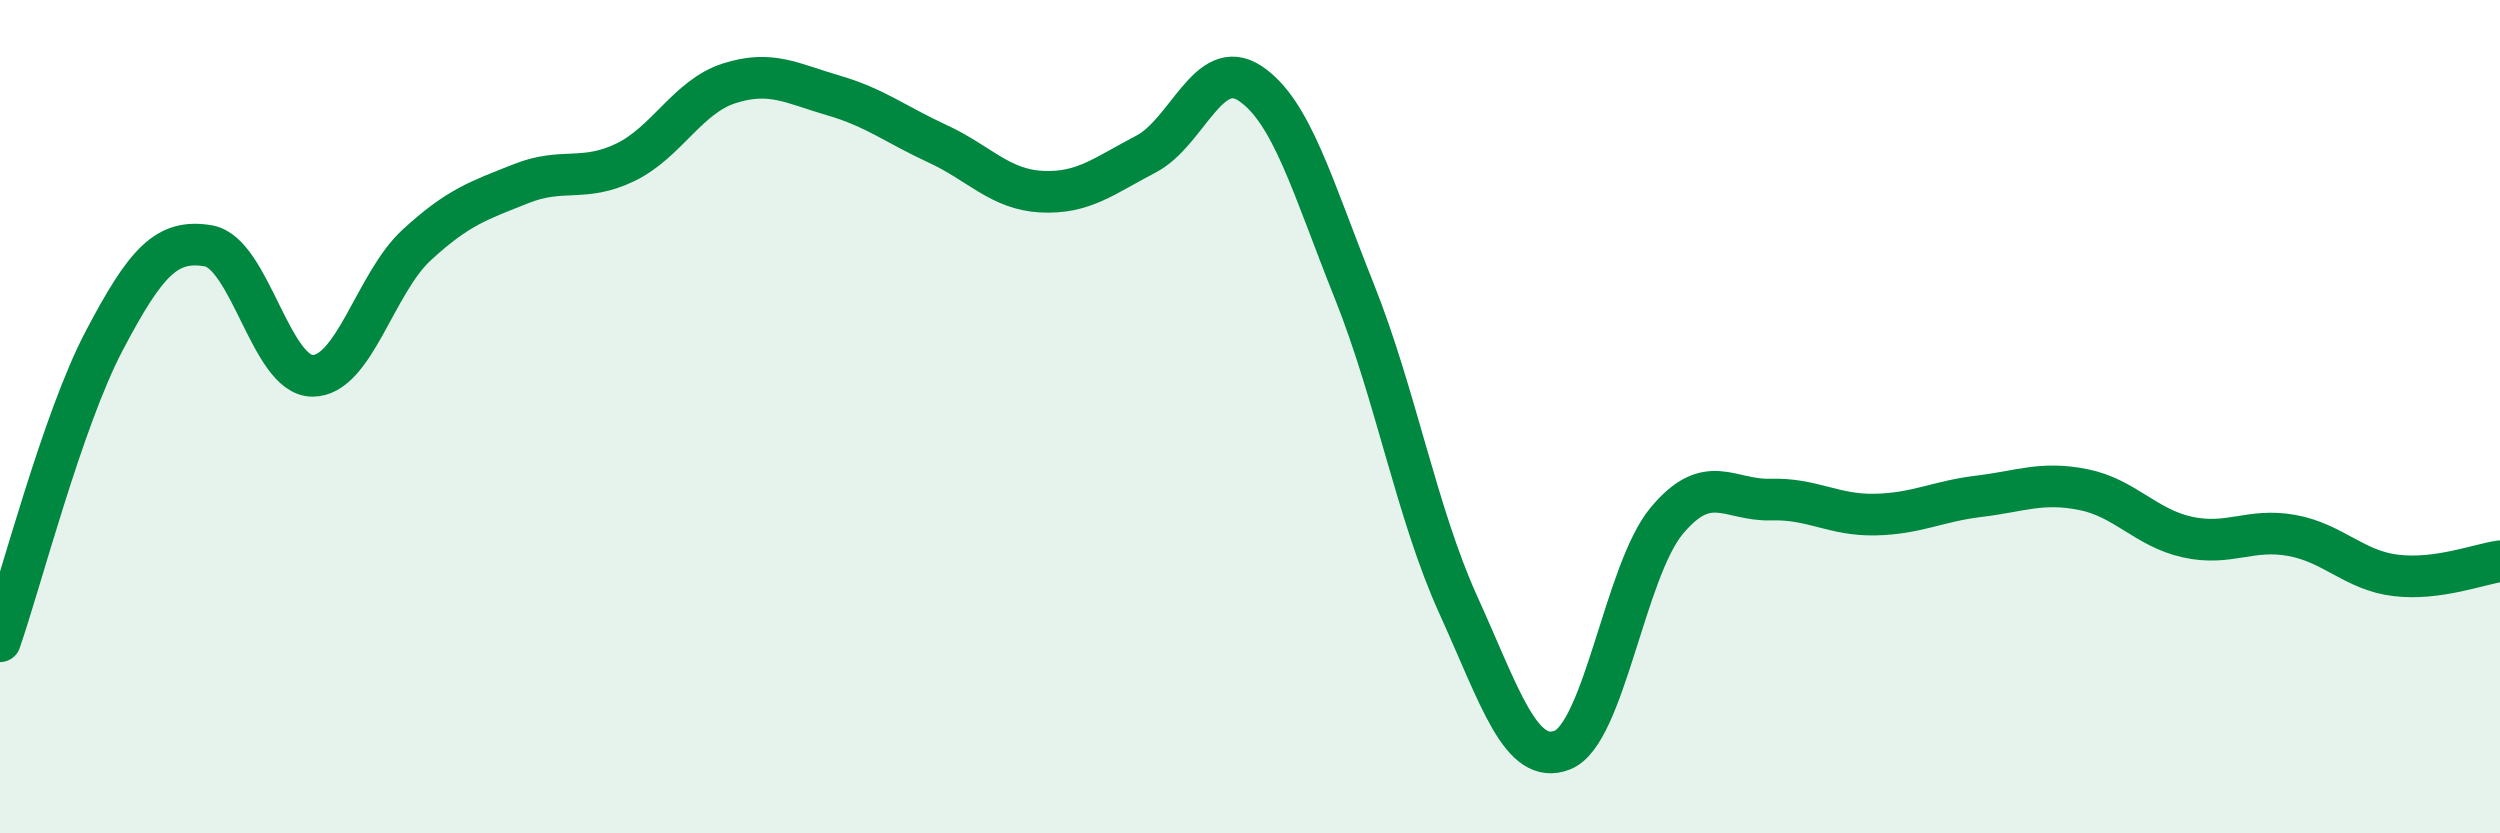 
    <svg width="60" height="20" viewBox="0 0 60 20" xmlns="http://www.w3.org/2000/svg">
      <path
        d="M 0,15.39 C 0.5,13.95 1.5,10.08 2.5,8.18 C 3.5,6.28 4,5.73 5,5.9 C 6,6.07 6.5,9.02 7.5,9.02 C 8.5,9.02 9,6.8 10,5.88 C 11,4.96 11.5,4.81 12.5,4.41 C 13.5,4.01 14,4.38 15,3.9 C 16,3.42 16.5,2.32 17.5,2 C 18.5,1.68 19,2 20,2.29 C 21,2.58 21.5,2.99 22.5,3.45 C 23.5,3.91 24,4.55 25,4.6 C 26,4.65 26.5,4.22 27.5,3.7 C 28.5,3.18 29,1.34 30,2 C 31,2.66 31.5,4.48 32.5,6.98 C 33.5,9.48 34,12.32 35,14.52 C 36,16.72 36.5,18.4 37.5,18 C 38.5,17.6 39,13.7 40,12.5 C 41,11.3 41.5,12.02 42.5,11.99 C 43.5,11.96 44,12.37 45,12.35 C 46,12.33 46.5,12.03 47.5,11.91 C 48.5,11.79 49,11.55 50,11.75 C 51,11.95 51.5,12.67 52.5,12.89 C 53.5,13.11 54,12.67 55,12.85 C 56,13.03 56.5,13.69 57.5,13.81 C 58.5,13.93 59.5,13.54 60,13.47L60 20L0 20Z"
        fill="#008740"
        opacity="0.1"
        stroke-linecap="round"
        stroke-linejoin="round"
      />
      <path
        d="M 0,15.39 C 0.5,13.95 1.5,10.08 2.5,8.18 C 3.5,6.28 4,5.73 5,5.9 C 6,6.07 6.5,9.02 7.5,9.02 C 8.5,9.02 9,6.8 10,5.88 C 11,4.96 11.5,4.81 12.5,4.41 C 13.5,4.01 14,4.38 15,3.9 C 16,3.42 16.5,2.32 17.5,2 C 18.5,1.68 19,2 20,2.29 C 21,2.58 21.5,2.99 22.5,3.45 C 23.5,3.91 24,4.55 25,4.6 C 26,4.65 26.5,4.22 27.5,3.7 C 28.5,3.18 29,1.34 30,2 C 31,2.66 31.5,4.48 32.5,6.98 C 33.5,9.48 34,12.32 35,14.52 C 36,16.72 36.5,18.4 37.5,18 C 38.5,17.6 39,13.7 40,12.5 C 41,11.3 41.5,12.02 42.5,11.99 C 43.5,11.96 44,12.37 45,12.35 C 46,12.33 46.5,12.03 47.5,11.91 C 48.5,11.79 49,11.55 50,11.75 C 51,11.95 51.5,12.67 52.5,12.89 C 53.5,13.11 54,12.67 55,12.85 C 56,13.03 56.5,13.69 57.5,13.81 C 58.5,13.93 59.5,13.54 60,13.47"
        stroke="#008740"
        stroke-width="1"
        fill="none"
        stroke-linecap="round"
        stroke-linejoin="round"
      />
    </svg>
  